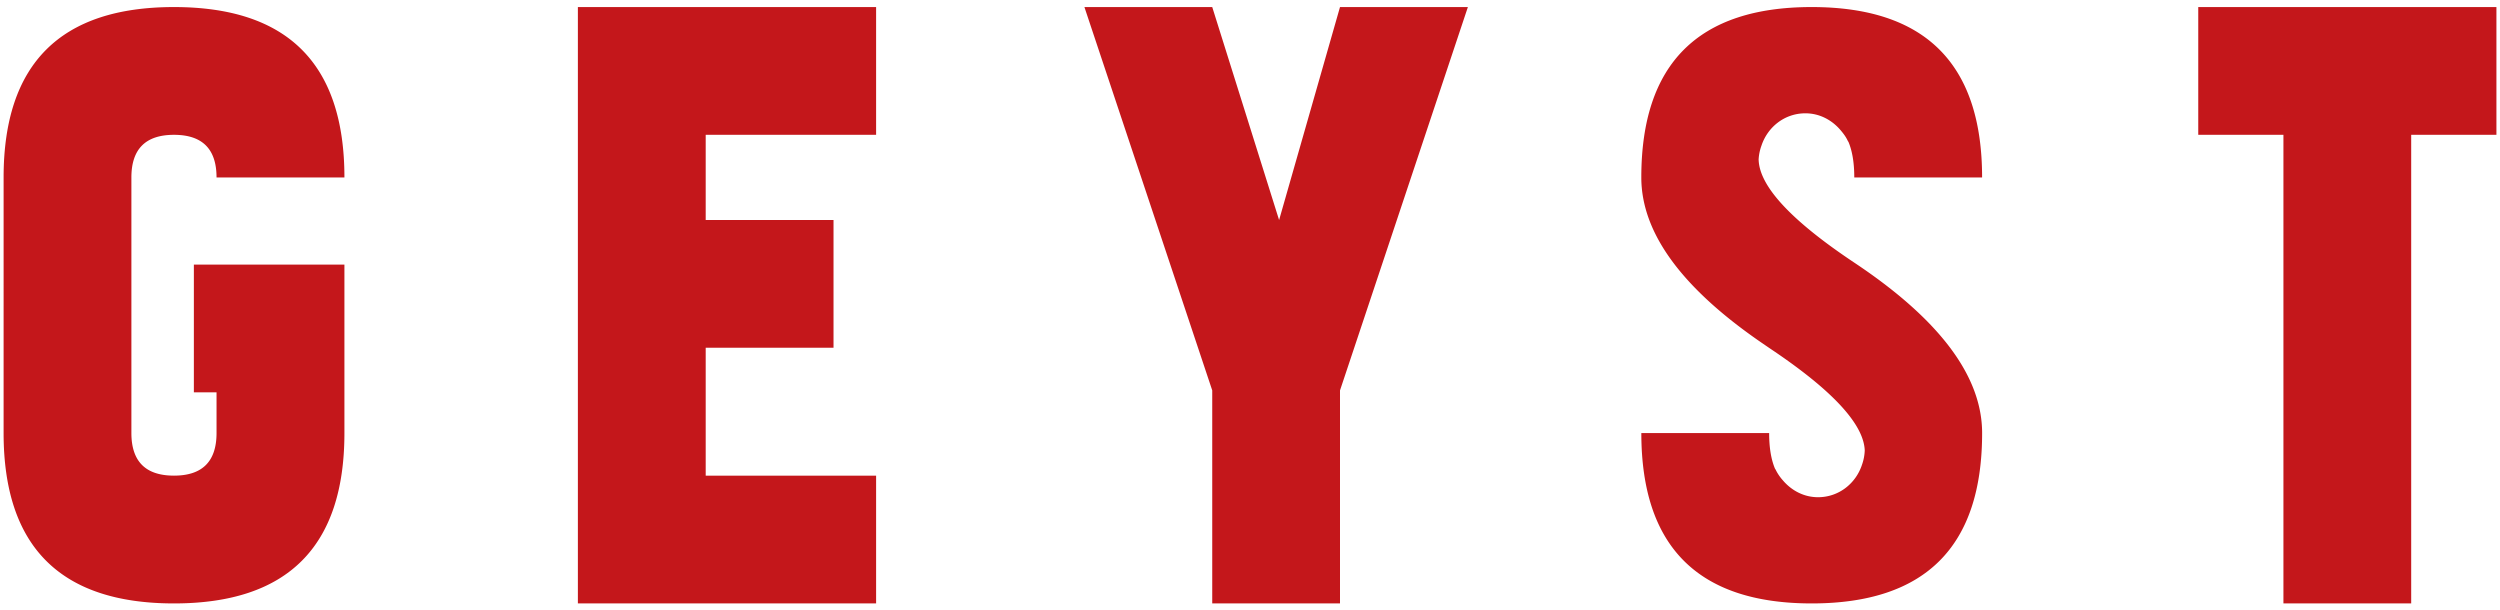 <svg version="1" xmlns="http://www.w3.org/2000/svg" width="86" height="21" viewBox="0 0 86 21"><g fill="#C4171B"><path d="M11.848 6.104H7.449c0-.977-.487-1.466-1.464-1.466S4.52 5.127 4.52 6.104v8.793c0 .976.488 1.465 1.465 1.465.977 0 1.464-.489 1.464-1.465v-1.4h-.78V9.102h5.179v5.796c0 3.906-1.955 5.86-5.863 5.86-3.907 0-5.861-1.954-5.861-5.86V6.104C.124 2.197 2.078.243 5.985.243c3.908 0 5.863 1.953 5.863 5.861zM30.138.243v4.395h-5.862v2.93h4.397v4.395h-4.397v4.399h5.862v4.395H19.879V.243h10.259zM41.701.243l2.3 7.326L46.096.243h4.399L46.096 13.43v7.327h-4.395V13.43L37.304.243h4.397zM75.619.243h10.258v4.395h-2.932v16.119H78.55V4.638h-2.93V.243zM60.857 11.967c2.163 1.441 3.254 2.617 3.29 3.527a1.64 1.64 0 0 1-.096.497c-.212.642-.797 1.113-1.51 1.113-.492 0-.917-.234-1.212-.582a1.61 1.61 0 0 1-.242-.356c-.008-.02-.023-.034-.032-.055-.128-.311-.196-.711-.196-1.213H56.46h.002c0 3.906 1.953 5.86 5.86 5.86 3.911 0 5.863-1.954 5.863-5.86 0-1.957-1.465-3.91-4.397-5.863-2.163-1.441-3.254-2.617-3.29-3.527 0-.003 0-.007-.002-.011a1.64 1.64 0 0 1 .098-.486c.212-.642.797-1.113 1.511-1.113.492 0 .917.234 1.212.582.093.11.182.226.242.356.008.02.023.034.032.055.128.311.196.711.196 1.213h4.397c0-3.907-1.953-5.861-5.863-5.861-3.906 0-5.86 1.954-5.86 5.861 0 1.885 1.364 3.771 4.091 5.654l.305.209z"/></g></svg>